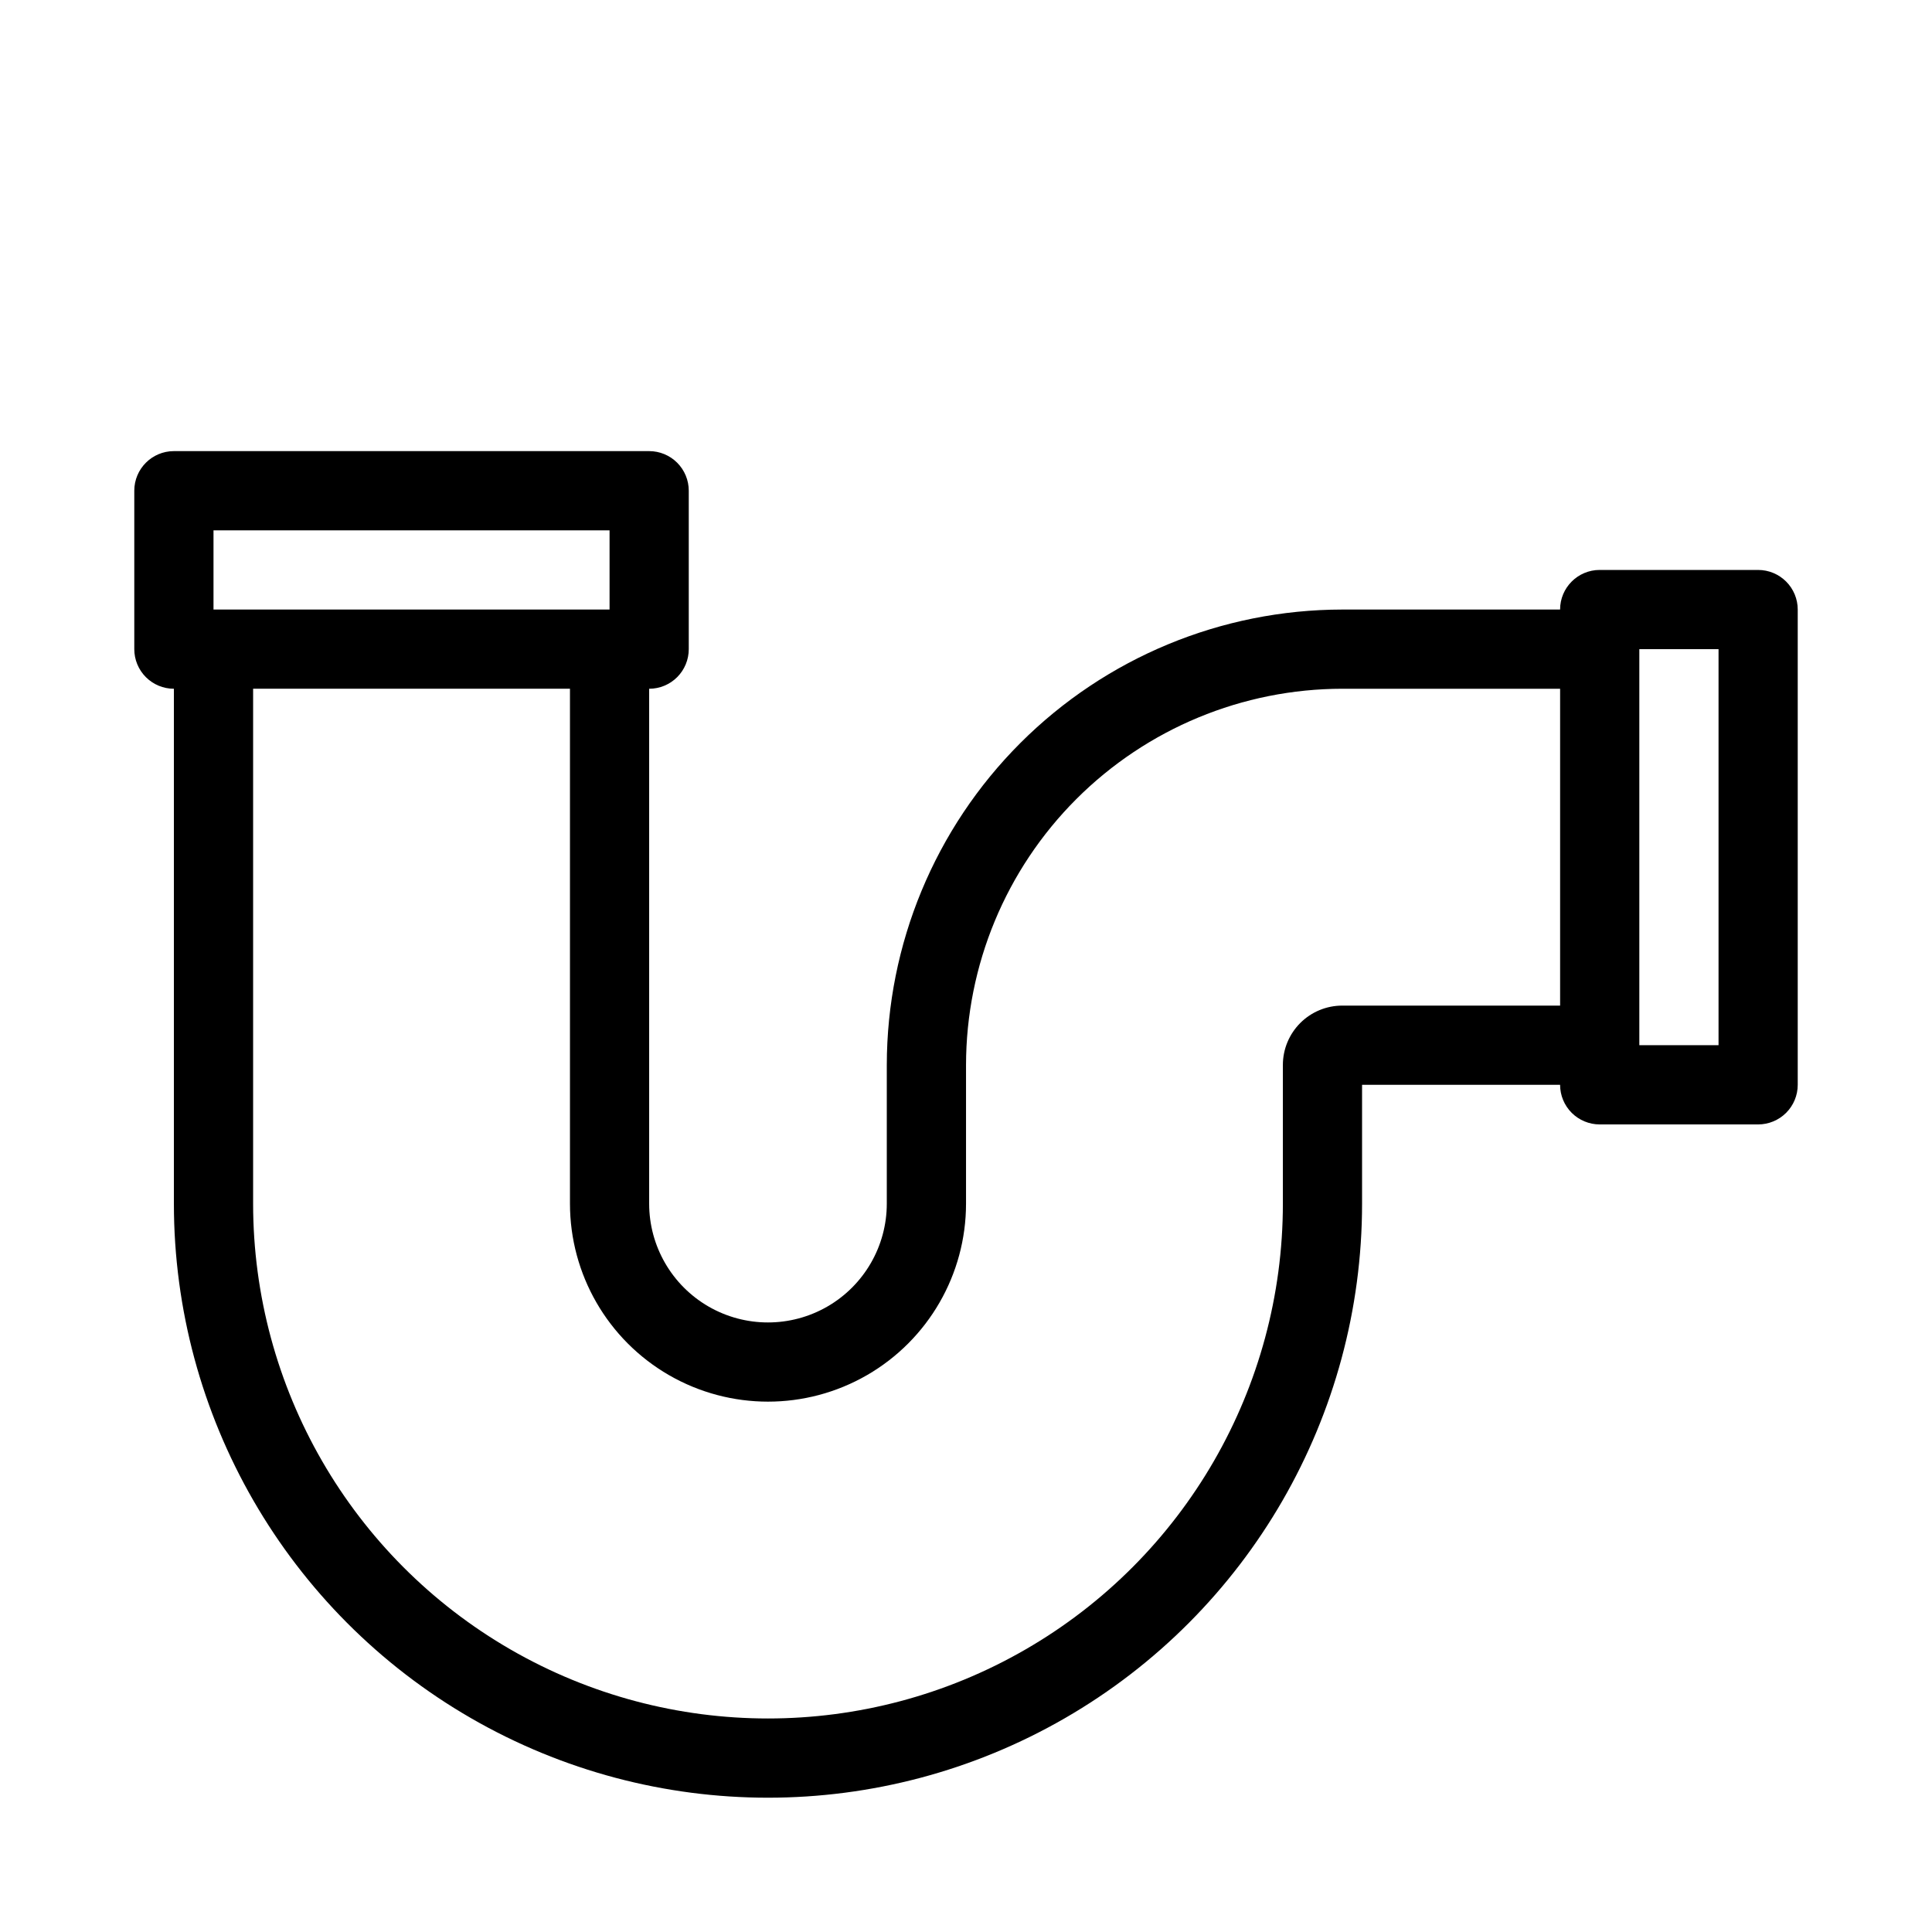 <?xml version="1.0" encoding="UTF-8"?>
<!-- Uploaded to: SVG Repo, www.svgrepo.com, Generator: SVG Repo Mixer Tools -->
<svg fill="#000000" width="800px" height="800px" version="1.1" viewBox="144 144 512 512" xmlns="http://www.w3.org/2000/svg">
 <path d="m609.92 295.04h-41.984c-5.797 0-10.496 4.699-10.496 10.496h-57.727c-32.004 0.027-62.691 12.754-85.32 35.383-22.629 22.633-35.355 53.316-35.383 85.32v36.738c0 11.246-6.004 21.645-15.746 27.27-9.742 5.621-21.746 5.621-31.488 0-9.742-5.625-15.742-16.023-15.742-27.27v-136.45c2.781 0 5.453-1.105 7.422-3.074s3.074-4.641 3.074-7.422v-41.984c0-2.785-1.105-5.453-3.074-7.422s-4.641-3.074-7.422-3.074h-125.95c-5.797 0-10.496 4.699-10.496 10.496v41.984c0 2.781 1.105 5.453 3.074 7.422s4.637 3.074 7.422 3.074v136.45c0 56.246 30.008 108.22 78.719 136.34 48.715 28.125 108.73 28.125 157.44 0 48.711-28.121 78.719-80.098 78.719-136.34v-31.488h52.48c0 2.781 1.105 5.453 3.074 7.422 1.969 1.965 4.641 3.074 7.422 3.074h41.984c2.785 0 5.453-1.109 7.422-3.074 1.969-1.969 3.074-4.641 3.074-7.422v-125.95c0-2.785-1.105-5.453-3.074-7.422s-4.637-3.074-7.422-3.074zm-409.34-10.496h104.96v20.992h-104.96zm299.14 125.95c-4.176 0-8.18 1.656-11.133 4.609s-4.613 6.957-4.613 11.133v36.738c0 48.746-26.004 93.793-68.223 118.16-42.219 24.375-94.23 24.375-136.45 0-42.215-24.371-68.223-69.418-68.223-118.16v-136.45h83.969v136.45c0 18.746 10 36.074 26.238 45.449 16.238 9.371 36.242 9.371 52.48 0 16.238-9.375 26.242-26.703 26.242-45.449v-36.738c0.027-26.438 10.539-51.781 29.234-70.477 18.695-18.691 44.039-29.207 70.477-29.234h57.727v83.969zm99.711 10.496h-20.992v-104.96h20.992z"/>
</svg>